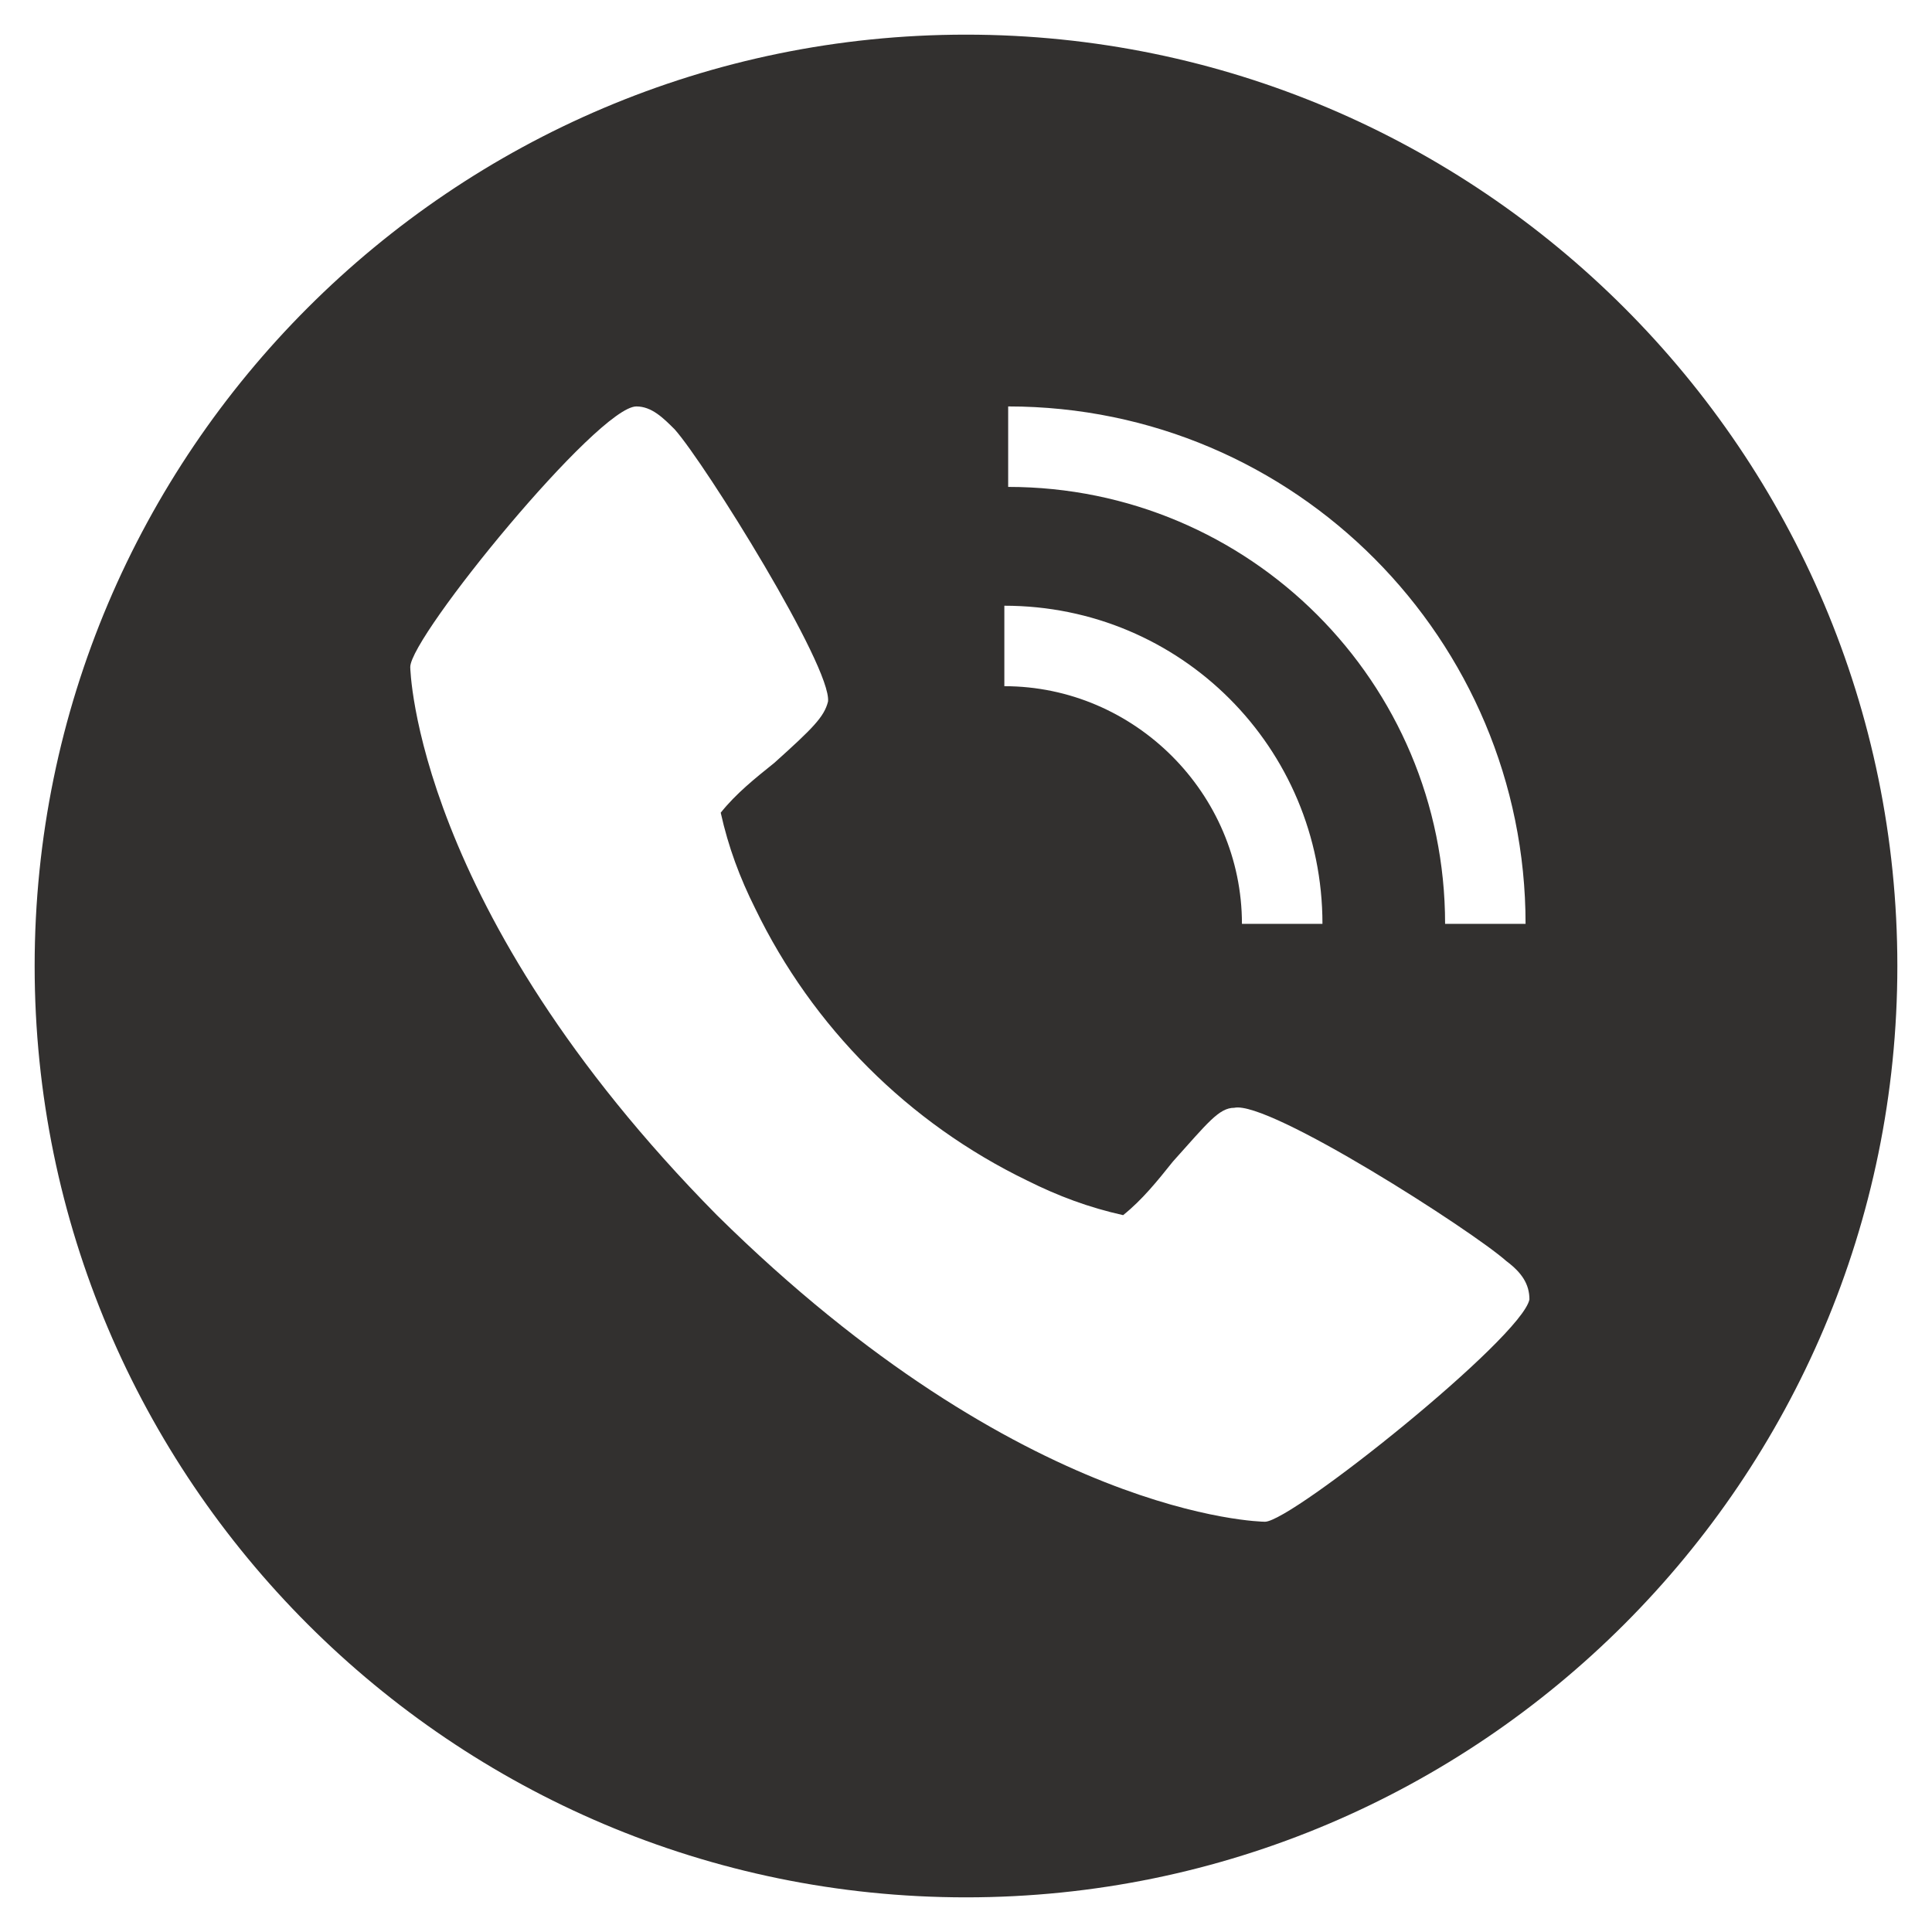 <svg width="46" height="46" viewBox="0 0 46 46" fill="none" xmlns="http://www.w3.org/2000/svg">
<path d="M23 0.825C10.772 0.825 0.825 10.772 0.825 23C0.825 35.228 10.772 45.175 23 45.175C35.228 45.175 45.175 35.228 45.175 23C45.175 10.772 35.228 0.825 23 0.825ZM23.913 14.422C28.11 14.422 31.487 17.799 31.487 21.996H29.57C29.57 18.893 27.015 16.338 23.913 16.338V14.422ZM30.118 36.232C30.027 36.232 24.369 36.141 17.069 28.932C9.859 21.631 9.768 15.882 9.768 15.882C9.768 15.152 14.24 9.677 15.152 9.677C15.517 9.677 15.791 9.951 16.065 10.224C16.795 11.046 19.806 15.882 19.715 16.703C19.624 17.069 19.35 17.342 18.437 18.163C17.981 18.529 17.525 18.893 17.16 19.35C17.342 20.171 17.616 20.901 17.981 21.631C19.35 24.46 21.631 26.741 24.46 28.11C25.19 28.475 25.92 28.749 26.741 28.932C27.198 28.567 27.563 28.11 27.928 27.654C28.749 26.741 29.023 26.376 29.388 26.376C30.209 26.194 35.046 29.297 35.867 30.027C36.232 30.3 36.415 30.574 36.415 30.939C36.232 31.852 30.757 36.232 30.118 36.232ZM34.407 21.996C34.407 16.247 29.753 11.593 24.004 11.593V9.677C30.848 9.677 36.323 15.243 36.323 21.996H34.407Z" fill="#32302F"/>
</svg>
